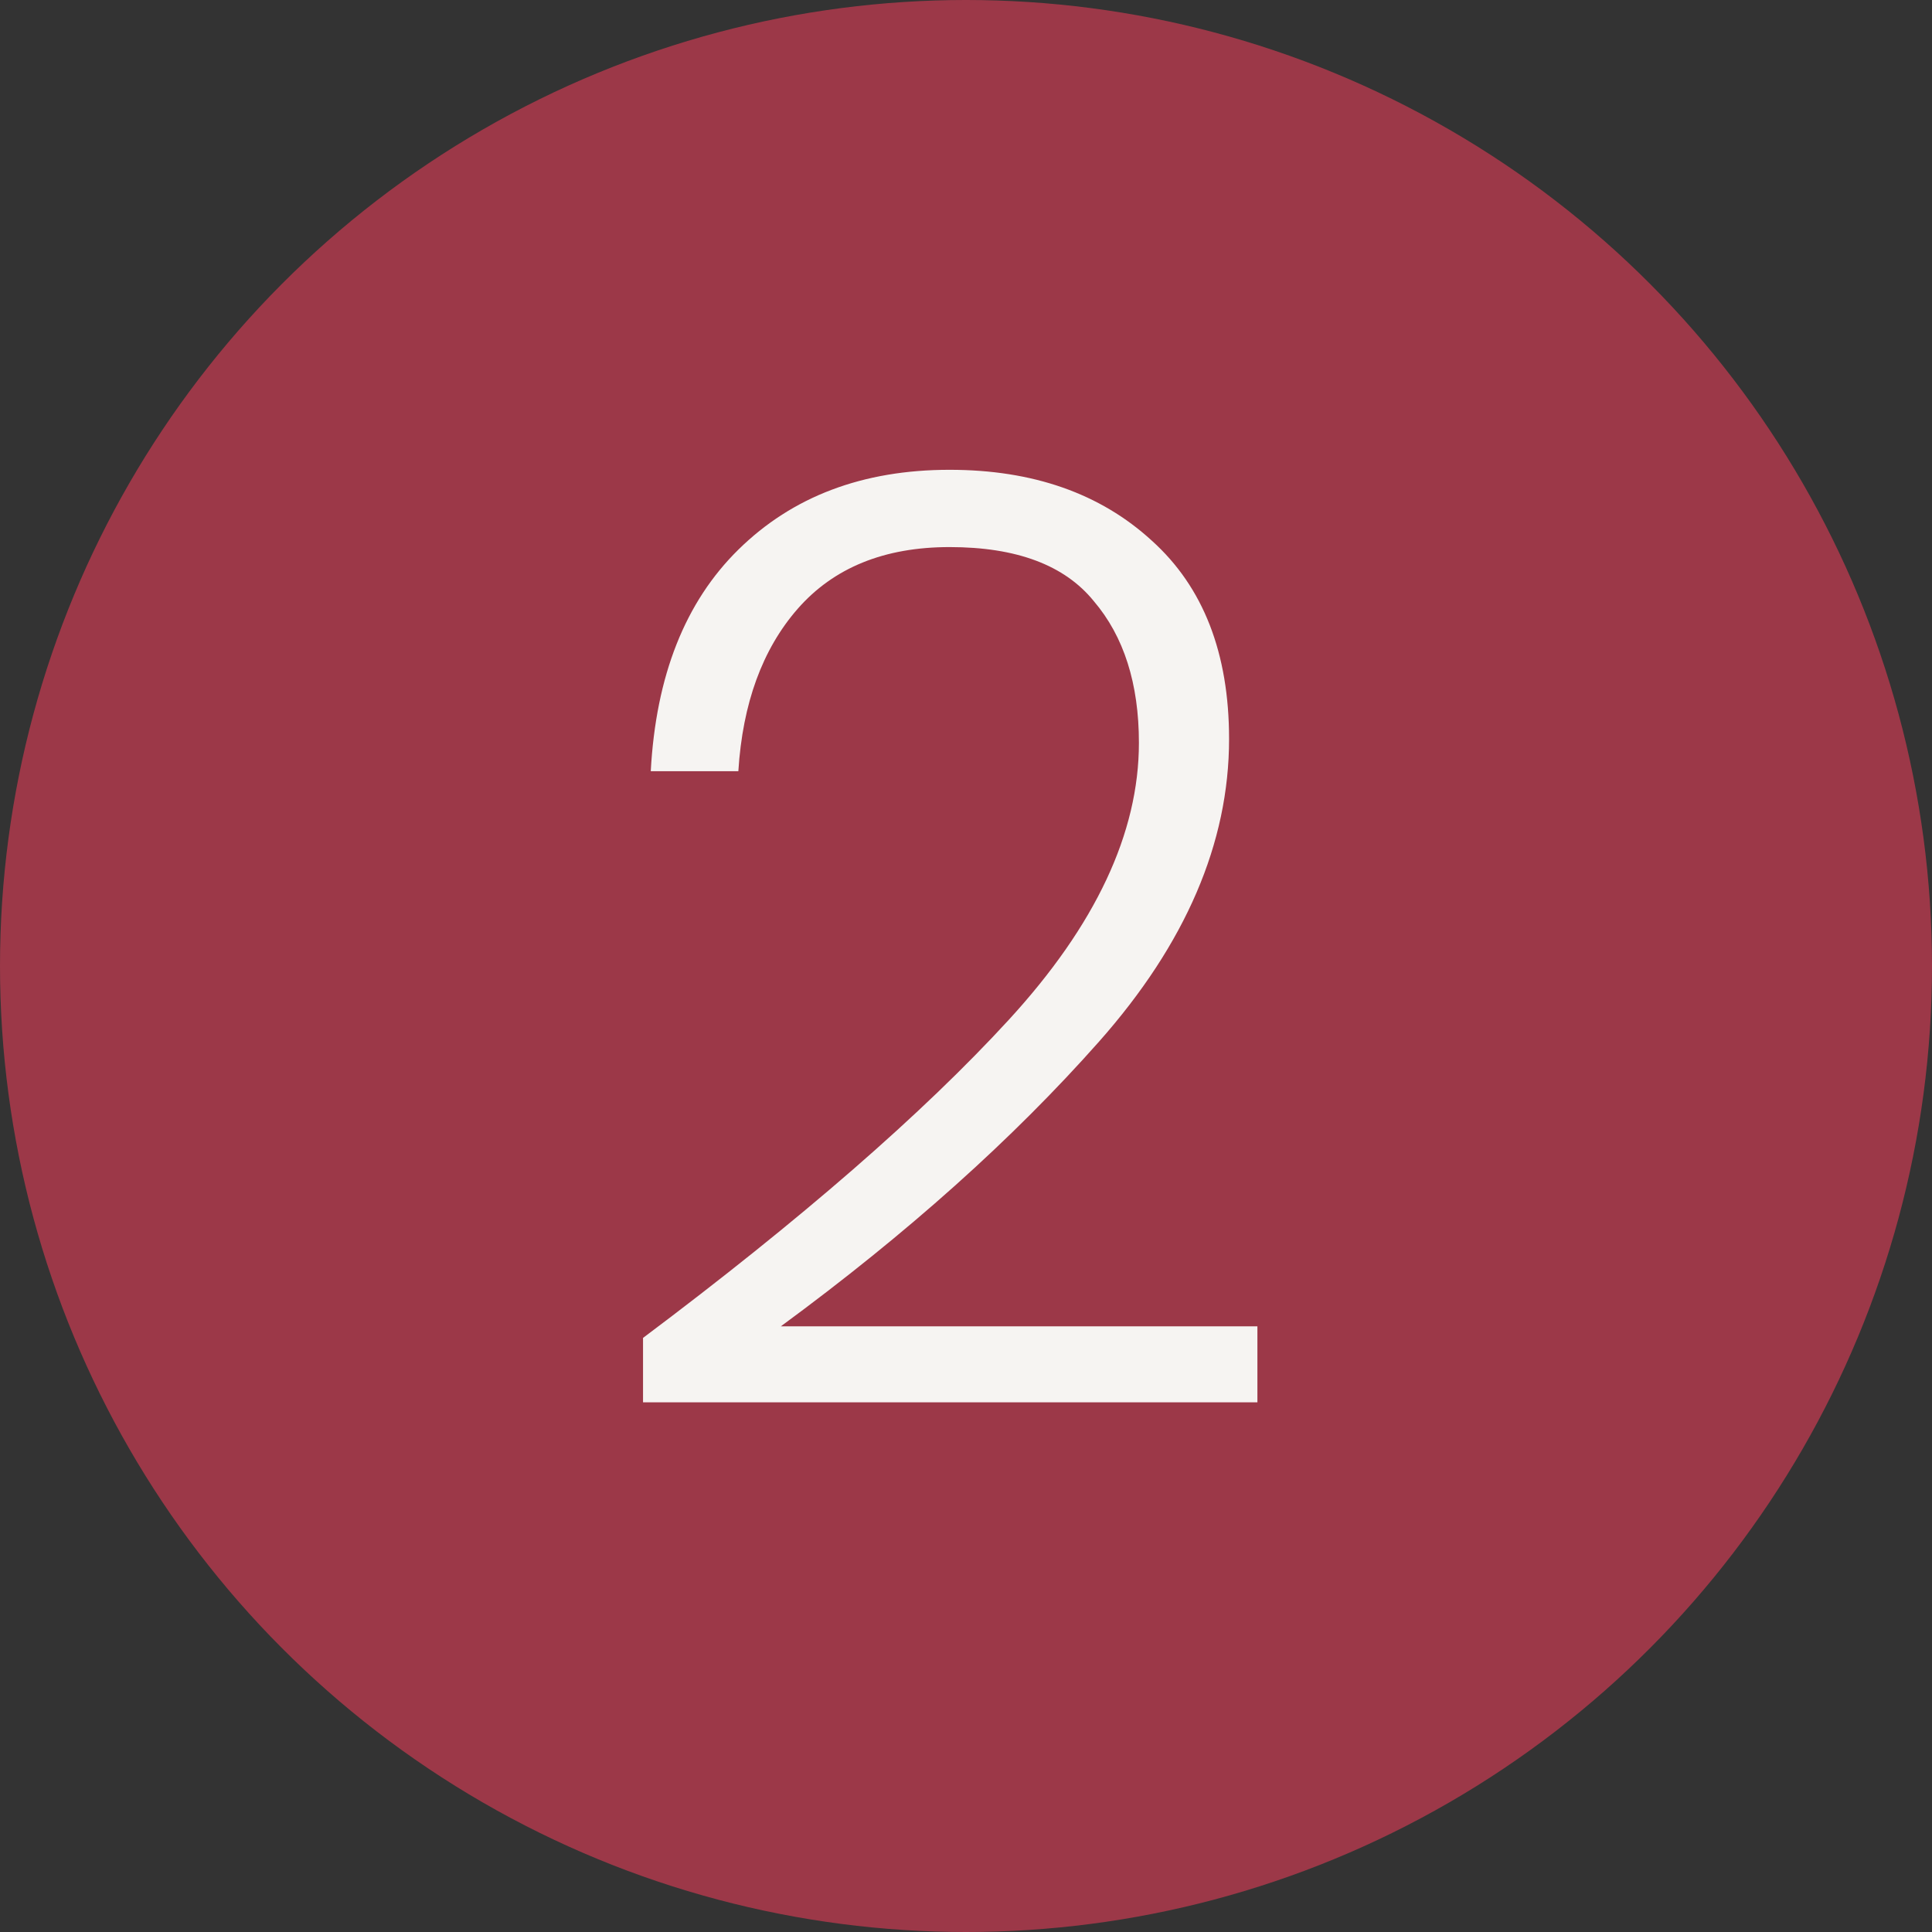 <svg width="48" height="48" viewBox="0 0 48 48" fill="none" xmlns="http://www.w3.org/2000/svg">
<rect x="0" y="0" width="48" height="48" fill="#333333" stroke="none"/>
<circle cx="24" cy="24" r="24" fill="#9C3848"/>
<path d="M15.976 33.24C19.901 30.296 22.93 27.661 25.064 25.336C27.218 22.989 28.296 20.696 28.296 18.456C28.296 16.984 27.922 15.811 27.176 14.936C26.45 14.04 25.256 13.592 23.592 13.592C21.97 13.592 20.712 14.104 19.816 15.128C18.941 16.131 18.45 17.475 18.344 19.16H16.168C16.296 16.792 17.021 14.957 18.344 13.656C19.688 12.333 21.437 11.672 23.592 11.672C25.661 11.672 27.336 12.259 28.616 13.432C29.896 14.584 30.536 16.227 30.536 18.36C30.536 20.941 29.458 23.448 27.304 25.88C25.17 28.291 22.536 30.648 19.4 32.952H31.24V34.84H15.976V33.24Z" fill="#F6F4F2"/>
</svg>
